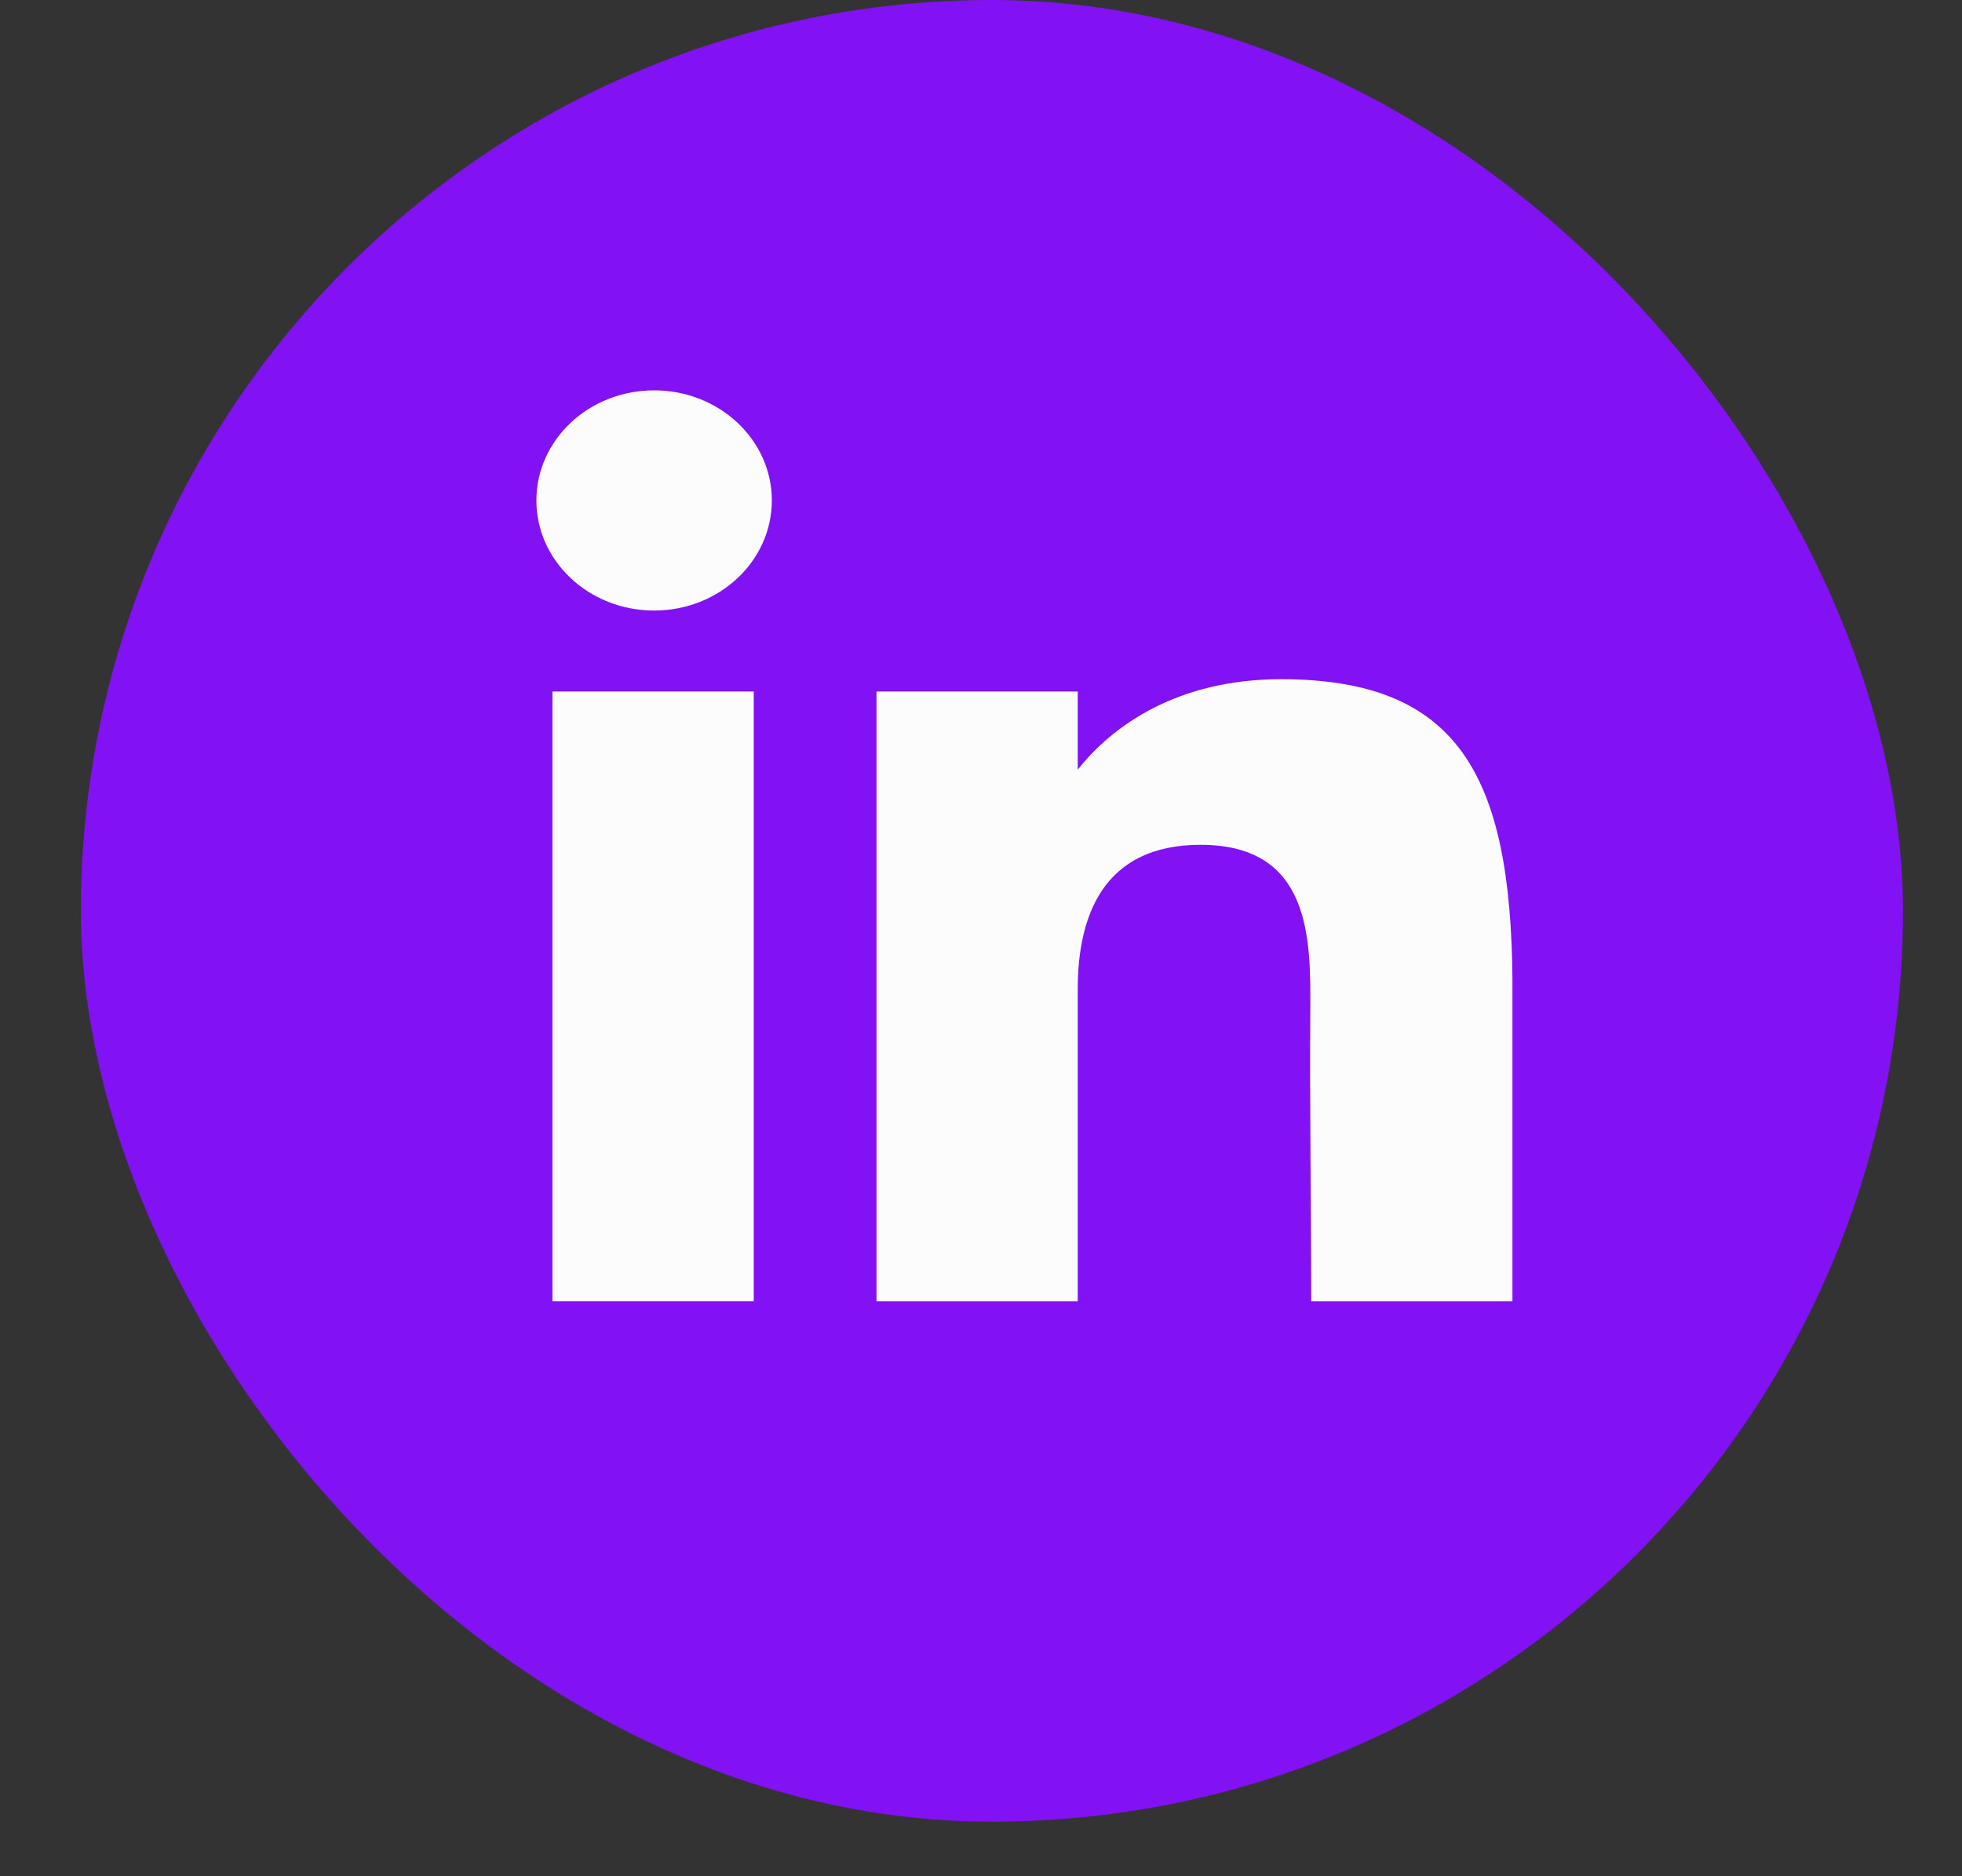 <svg width="23" height="22" viewBox="0 0 23 22" fill="none" xmlns="http://www.w3.org/2000/svg">
<rect x="0" y="0" width="23" height="22" fill="#333333" stroke="none"/>
<rect x="0.948" width="21.36" height="21.36" rx="10.68" fill="#8211F3"/>
<path d="M9.048 5.868C9.048 6.581 8.43 7.159 7.668 7.159C6.906 7.159 6.288 6.581 6.288 5.868C6.288 5.155 6.906 4.577 7.668 4.577C8.43 4.577 9.048 5.155 9.048 5.868Z" fill="#FCFCFC"/>
<path d="M6.476 8.108H8.836V15.257H6.476V8.108Z" fill="#FCFCFC"/>
<path d="M12.634 8.108H10.275V15.257H12.634C12.634 15.257 12.634 13.007 12.634 11.599C12.634 10.755 12.923 9.906 14.073 9.906C15.374 9.906 15.366 11.012 15.36 11.868C15.352 12.987 15.371 14.13 15.371 15.257H17.73V11.484C17.71 9.075 17.083 7.964 15.017 7.964C13.791 7.964 13.03 8.521 12.634 9.025V8.108Z" fill="#FCFCFC"/>
</svg>
